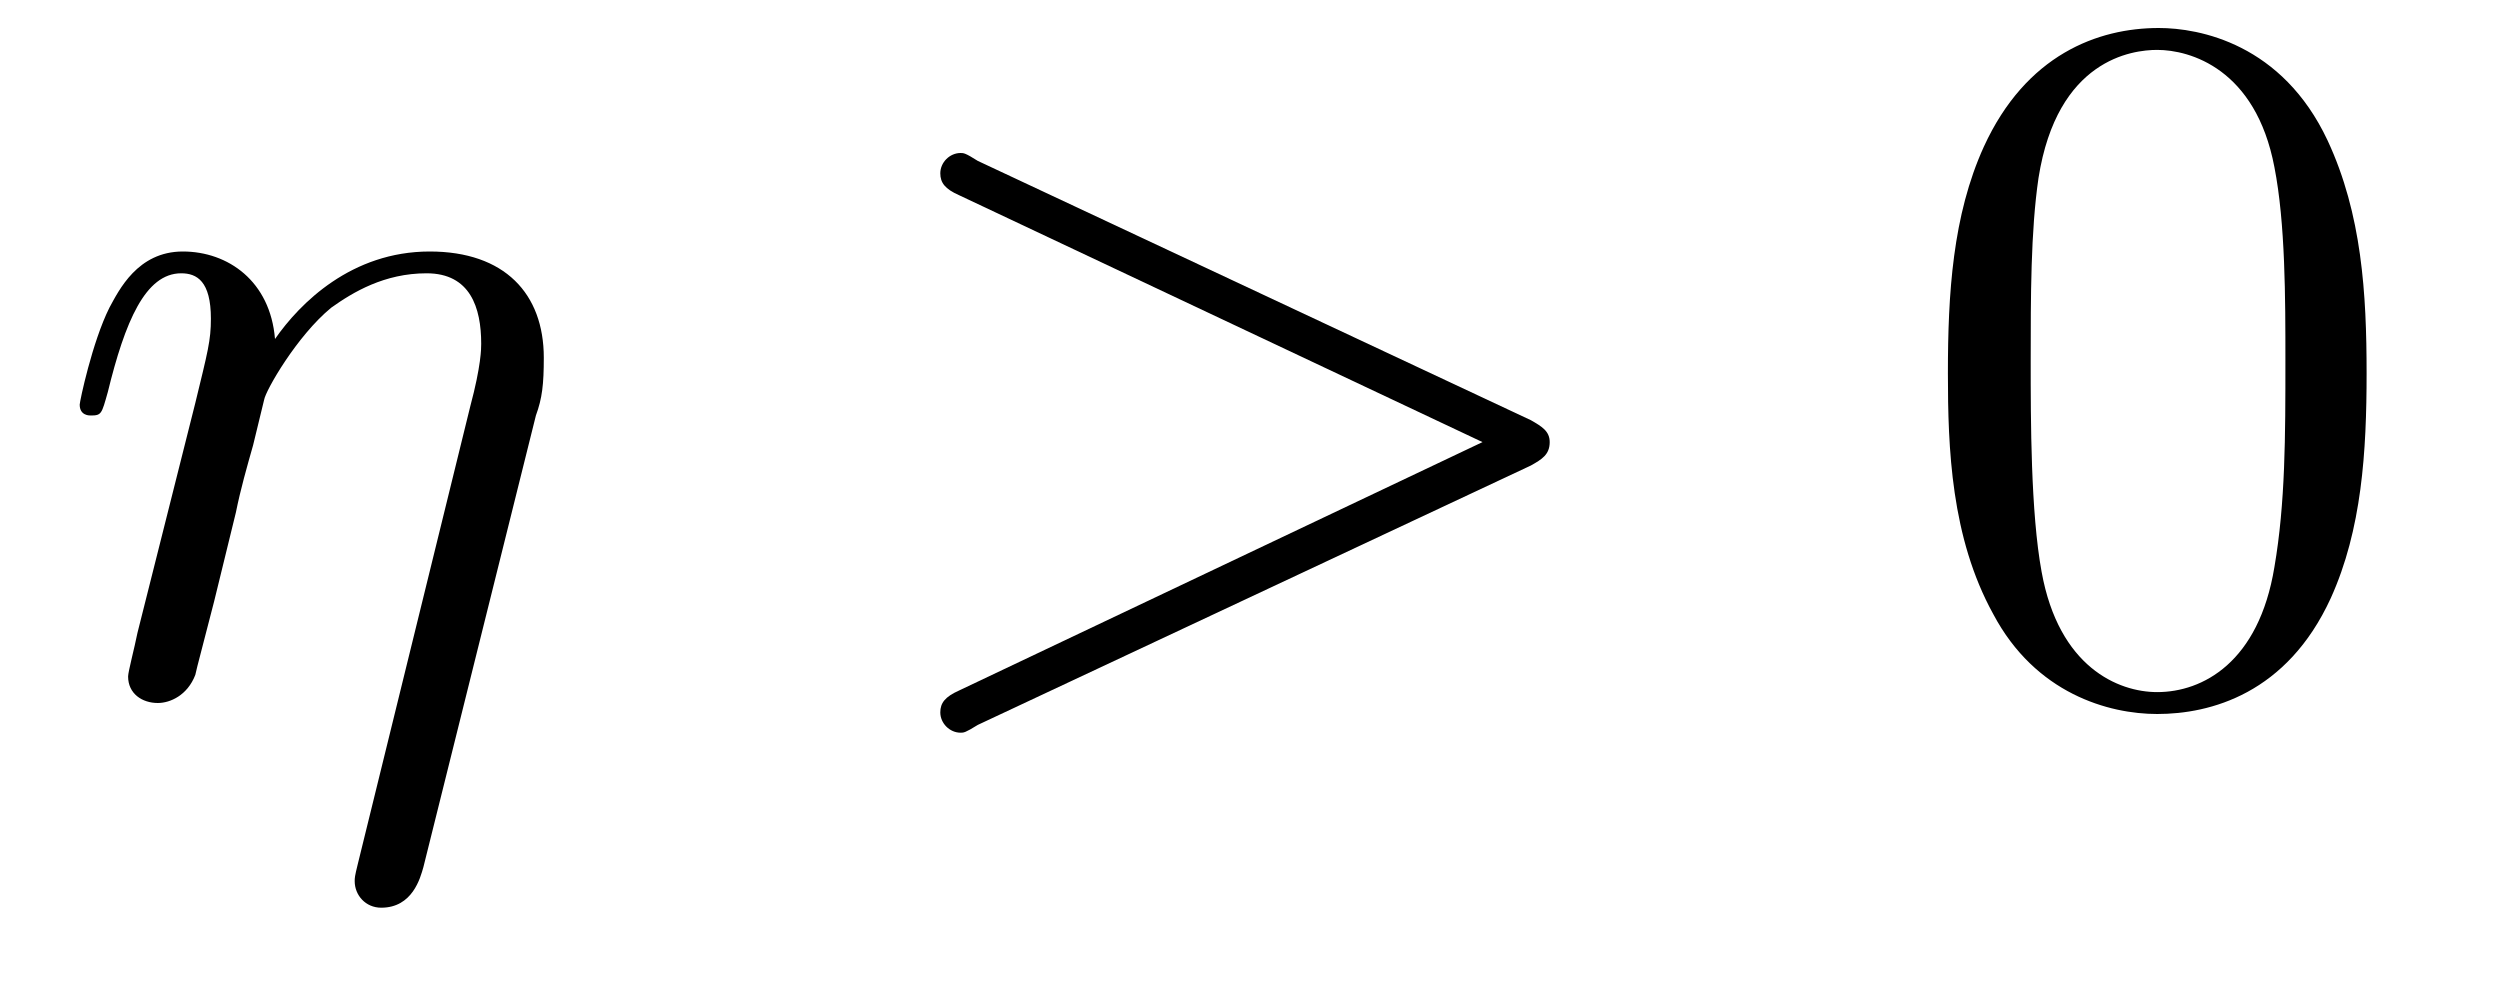 <?xml version="1.0" encoding="UTF-8"?>
<svg xmlns="http://www.w3.org/2000/svg" xmlns:xlink="http://www.w3.org/1999/xlink" viewBox="0 0 25 10" version="1.2">
<defs>
<g>
<symbol overflow="visible" id="glyph0-0">
<path style="stroke:none;" d=""/>
</symbol>
<symbol overflow="visible" id="glyph0-1">
<path style="stroke:none;" d="M 4.859 -2.766 C 4.922 -2.938 4.938 -3.078 4.938 -3.344 C 4.938 -3.984 4.547 -4.406 3.797 -4.406 C 3.016 -4.406 2.5 -3.891 2.25 -3.531 C 2.203 -4.109 1.781 -4.406 1.328 -4.406 C 0.875 -4.406 0.688 -4.016 0.594 -3.844 C 0.422 -3.5 0.297 -2.906 0.297 -2.875 C 0.297 -2.766 0.391 -2.766 0.406 -2.766 C 0.516 -2.766 0.516 -2.781 0.578 -3 C 0.75 -3.703 0.953 -4.188 1.312 -4.188 C 1.469 -4.188 1.609 -4.109 1.609 -3.734 C 1.609 -3.516 1.578 -3.406 1.453 -2.891 L 0.875 -0.594 C 0.844 -0.438 0.781 -0.203 0.781 -0.156 C 0.781 0.016 0.922 0.109 1.078 0.109 C 1.203 0.109 1.375 0.031 1.453 -0.172 C 1.453 -0.188 1.578 -0.656 1.641 -0.906 L 1.859 -1.797 C 1.906 -2.031 1.969 -2.25 2.031 -2.469 C 2.047 -2.531 2.125 -2.859 2.141 -2.922 C 2.156 -3.016 2.469 -3.562 2.812 -3.844 C 3.031 -4 3.344 -4.188 3.766 -4.188 C 4.203 -4.188 4.312 -3.844 4.312 -3.484 C 4.312 -3.438 4.312 -3.266 4.203 -2.859 L 3.078 1.719 C 3.047 1.844 3.047 1.859 3.047 1.891 C 3.047 2.031 3.156 2.156 3.312 2.156 C 3.625 2.156 3.703 1.859 3.734 1.75 Z "/>
</symbol>
<symbol overflow="visible" id="glyph0-2">
<path style="stroke:none;" d="M 6.734 -2.266 C 6.844 -2.328 6.922 -2.375 6.922 -2.5 C 6.922 -2.609 6.844 -2.656 6.734 -2.719 L 1.203 -5.312 C 1.078 -5.391 1.062 -5.391 1.031 -5.391 C 0.922 -5.391 0.828 -5.297 0.828 -5.188 C 0.828 -5.094 0.875 -5.031 1.016 -4.969 L 6.25 -2.5 L 1.016 -0.016 C 0.875 0.047 0.828 0.109 0.828 0.203 C 0.828 0.312 0.922 0.406 1.031 0.406 C 1.062 0.406 1.078 0.406 1.203 0.328 Z "/>
</symbol>
<symbol overflow="visible" id="glyph1-0">
<path style="stroke:none;" d=""/>
</symbol>
<symbol overflow="visible" id="glyph1-1">
<path style="stroke:none;" d="M 4.578 -3.188 C 4.578 -3.984 4.531 -4.781 4.188 -5.516 C 3.734 -6.484 2.906 -6.641 2.5 -6.641 C 1.891 -6.641 1.172 -6.375 0.75 -5.453 C 0.438 -4.766 0.391 -3.984 0.391 -3.188 C 0.391 -2.438 0.422 -1.547 0.844 -0.781 C 1.266 0.016 2 0.219 2.484 0.219 C 3.016 0.219 3.781 0.016 4.219 -0.938 C 4.531 -1.625 4.578 -2.406 4.578 -3.188 Z M 2.484 0 C 2.094 0 1.5 -0.25 1.328 -1.203 C 1.219 -1.797 1.219 -2.719 1.219 -3.312 C 1.219 -3.953 1.219 -4.609 1.297 -5.141 C 1.484 -6.328 2.234 -6.422 2.484 -6.422 C 2.812 -6.422 3.469 -6.234 3.656 -5.25 C 3.766 -4.688 3.766 -3.938 3.766 -3.312 C 3.766 -2.562 3.766 -1.891 3.656 -1.25 C 3.5 -0.297 2.938 0 2.484 0 Z "/>
</symbol>
</g>
</defs>
<g id="surface1">
<g style="fill:rgb(0%,0%,0%);fill-opacity:1;">
  <use xlink:href="#glyph0-1" x="0.5" y="6.921"/>
</g>
<g style="fill:rgb(0%,0%,0%);fill-opacity:1;">
  <use xlink:href="#glyph0-2" x="8.575" y="6.921"/>
</g>
<g style="fill:rgb(0%,0%,0%);fill-opacity:1;">
  <use xlink:href="#glyph1-1" x="19.088" y="6.921"/>
</g>
</g>
</svg>
